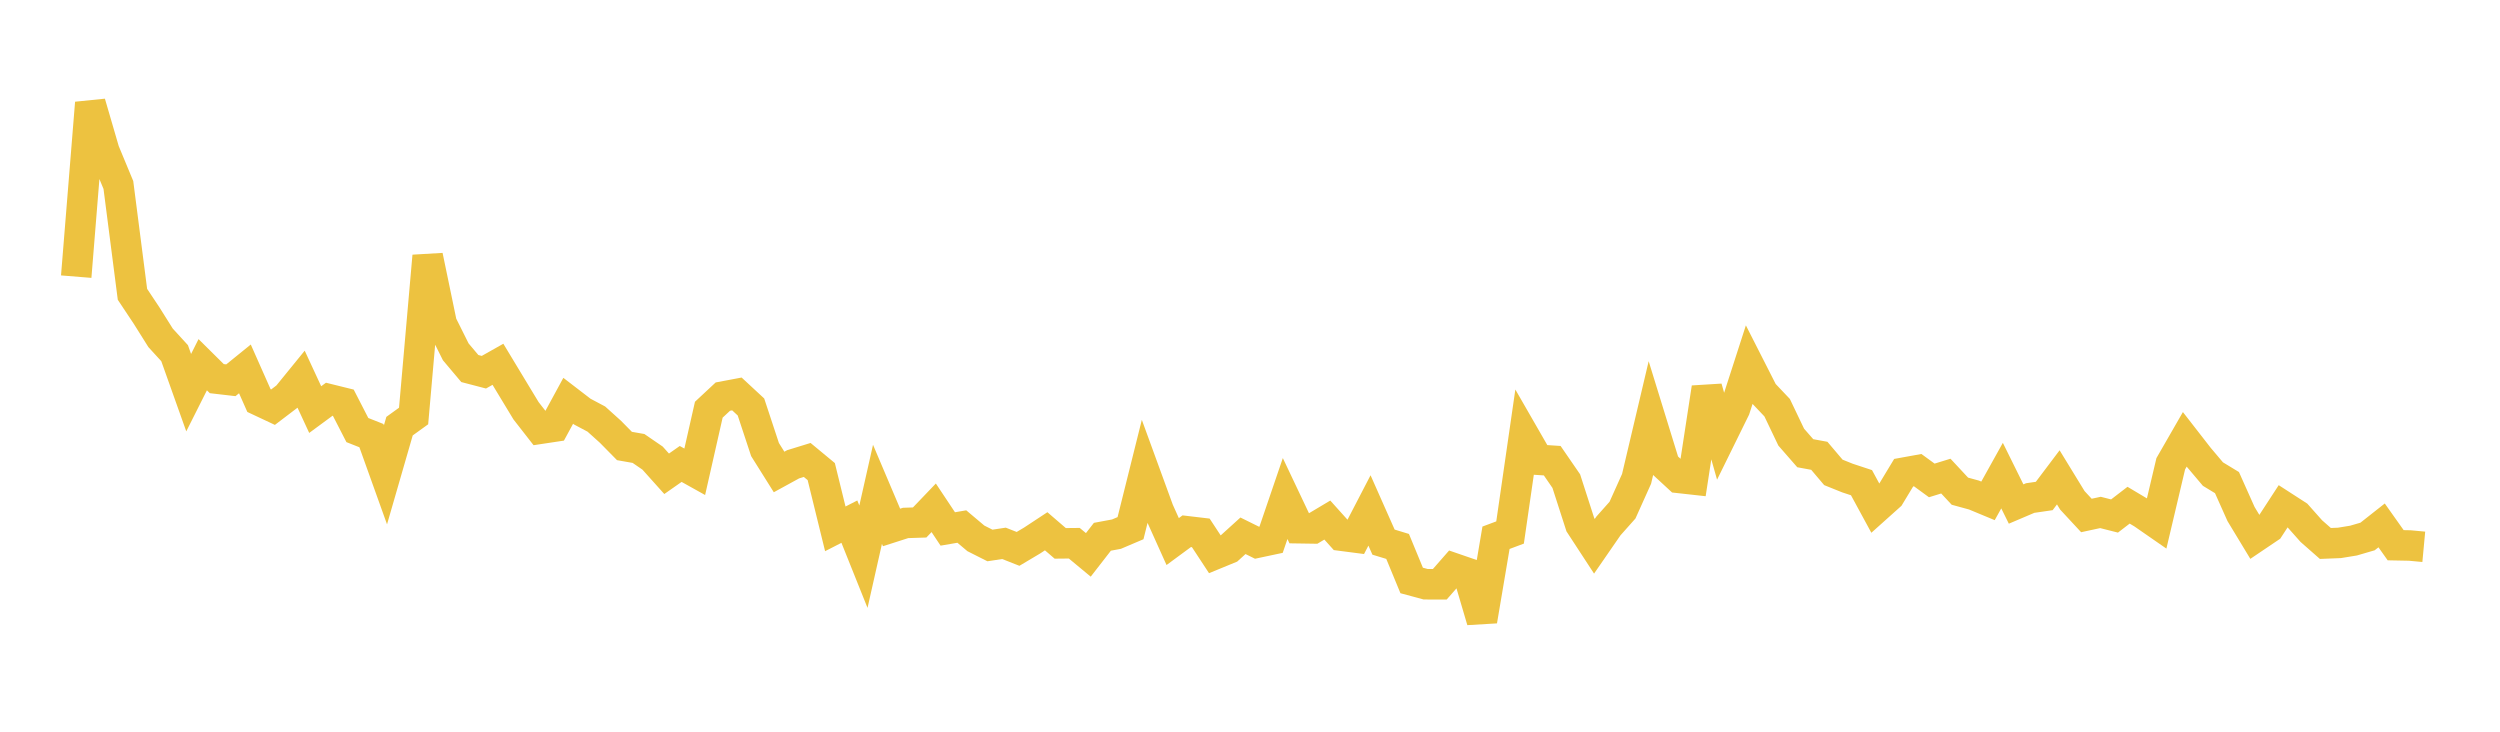 <svg width="164" height="48" xmlns="http://www.w3.org/2000/svg" xmlns:xlink="http://www.w3.org/1999/xlink"><path fill="none" stroke="rgb(237,194,64)" stroke-width="2" d="M5,18.148L5.922,6.753L6.844,9.915L7.766,12.136L8.689,19.307L9.611,20.693L10.533,22.161L11.455,23.169L12.377,25.759L13.299,23.925L14.222,24.839L15.144,24.946L16.066,24.199L16.988,26.278L17.91,26.711L18.832,26.01L19.754,24.877L20.677,26.869L21.599,26.19L22.521,26.418L23.443,28.212L24.365,28.577L25.287,31.149L26.21,27.955L27.132,27.29L28.054,16.793L28.976,21.234L29.898,23.081L30.82,24.176L31.743,24.417L32.665,23.897L33.587,25.424L34.509,26.947L35.431,28.129L36.353,27.99L37.275,26.293L38.198,27.002L39.12,27.491L40.042,28.321L40.964,29.257L41.886,29.419L42.808,30.051L43.731,31.08L44.653,30.435L45.575,30.949L46.497,26.877L47.419,26.017L48.341,25.843L49.263,26.698L50.186,29.492L51.108,30.962L52.03,30.457L52.952,30.173L53.874,30.936L54.796,34.692L55.719,34.22L56.641,36.52L57.563,32.428L58.485,34.601L59.407,34.305L60.329,34.275L61.251,33.312L62.174,34.699L63.096,34.541L64.018,35.318L64.94,35.783L65.862,35.643L66.784,36.007L67.707,35.458L68.629,34.851L69.551,35.645L70.473,35.636L71.395,36.4L72.317,35.212L73.24,35.04L74.162,34.648L75.084,30.952L76.006,33.479L76.928,35.527L77.85,34.848L78.772,34.957L79.695,36.362L80.617,35.983L81.539,35.147L82.461,35.603L83.383,35.407L84.305,32.704L85.228,34.652L86.15,34.666L87.072,34.116L87.994,35.142L88.916,35.262L89.838,33.485L90.76,35.564L91.683,35.845L92.605,38.078L93.527,38.327L94.449,38.33L95.371,37.277L96.293,37.595L97.216,40.727L98.138,35.277L99.06,34.932L99.982,28.558L100.904,30.161L101.826,30.221L102.749,31.563L103.671,34.423L104.593,35.835L105.515,34.5L106.437,33.464L107.359,31.413L108.281,27.505L109.204,30.499L110.126,31.35L111.048,31.452L111.97,25.436L112.892,28.69L113.814,26.817L114.737,23.958L115.659,25.772L116.581,26.745L117.503,28.675L118.425,29.731L119.347,29.9L120.269,30.988L121.192,31.36L122.114,31.664L123.036,33.361L123.958,32.535L124.88,31.009L125.802,30.842L126.725,31.516L127.647,31.232L128.569,32.222L129.491,32.474L130.413,32.857L131.335,31.2L132.257,33.064L133.18,32.671L134.102,32.537L135.024,31.314L135.946,32.821L136.868,33.815L137.79,33.616L138.713,33.85L139.635,33.141L140.557,33.691L141.479,34.33L142.401,30.424L143.323,28.821L144.246,30.008L145.168,31.099L146.09,31.659L147.012,33.721L147.934,35.245L148.856,34.623L149.778,33.207L150.701,33.803L151.623,34.841L152.545,35.651L153.467,35.614L154.389,35.463L155.311,35.194L156.234,34.466L157.156,35.767L158.078,35.785L159,35.871"></path></svg>